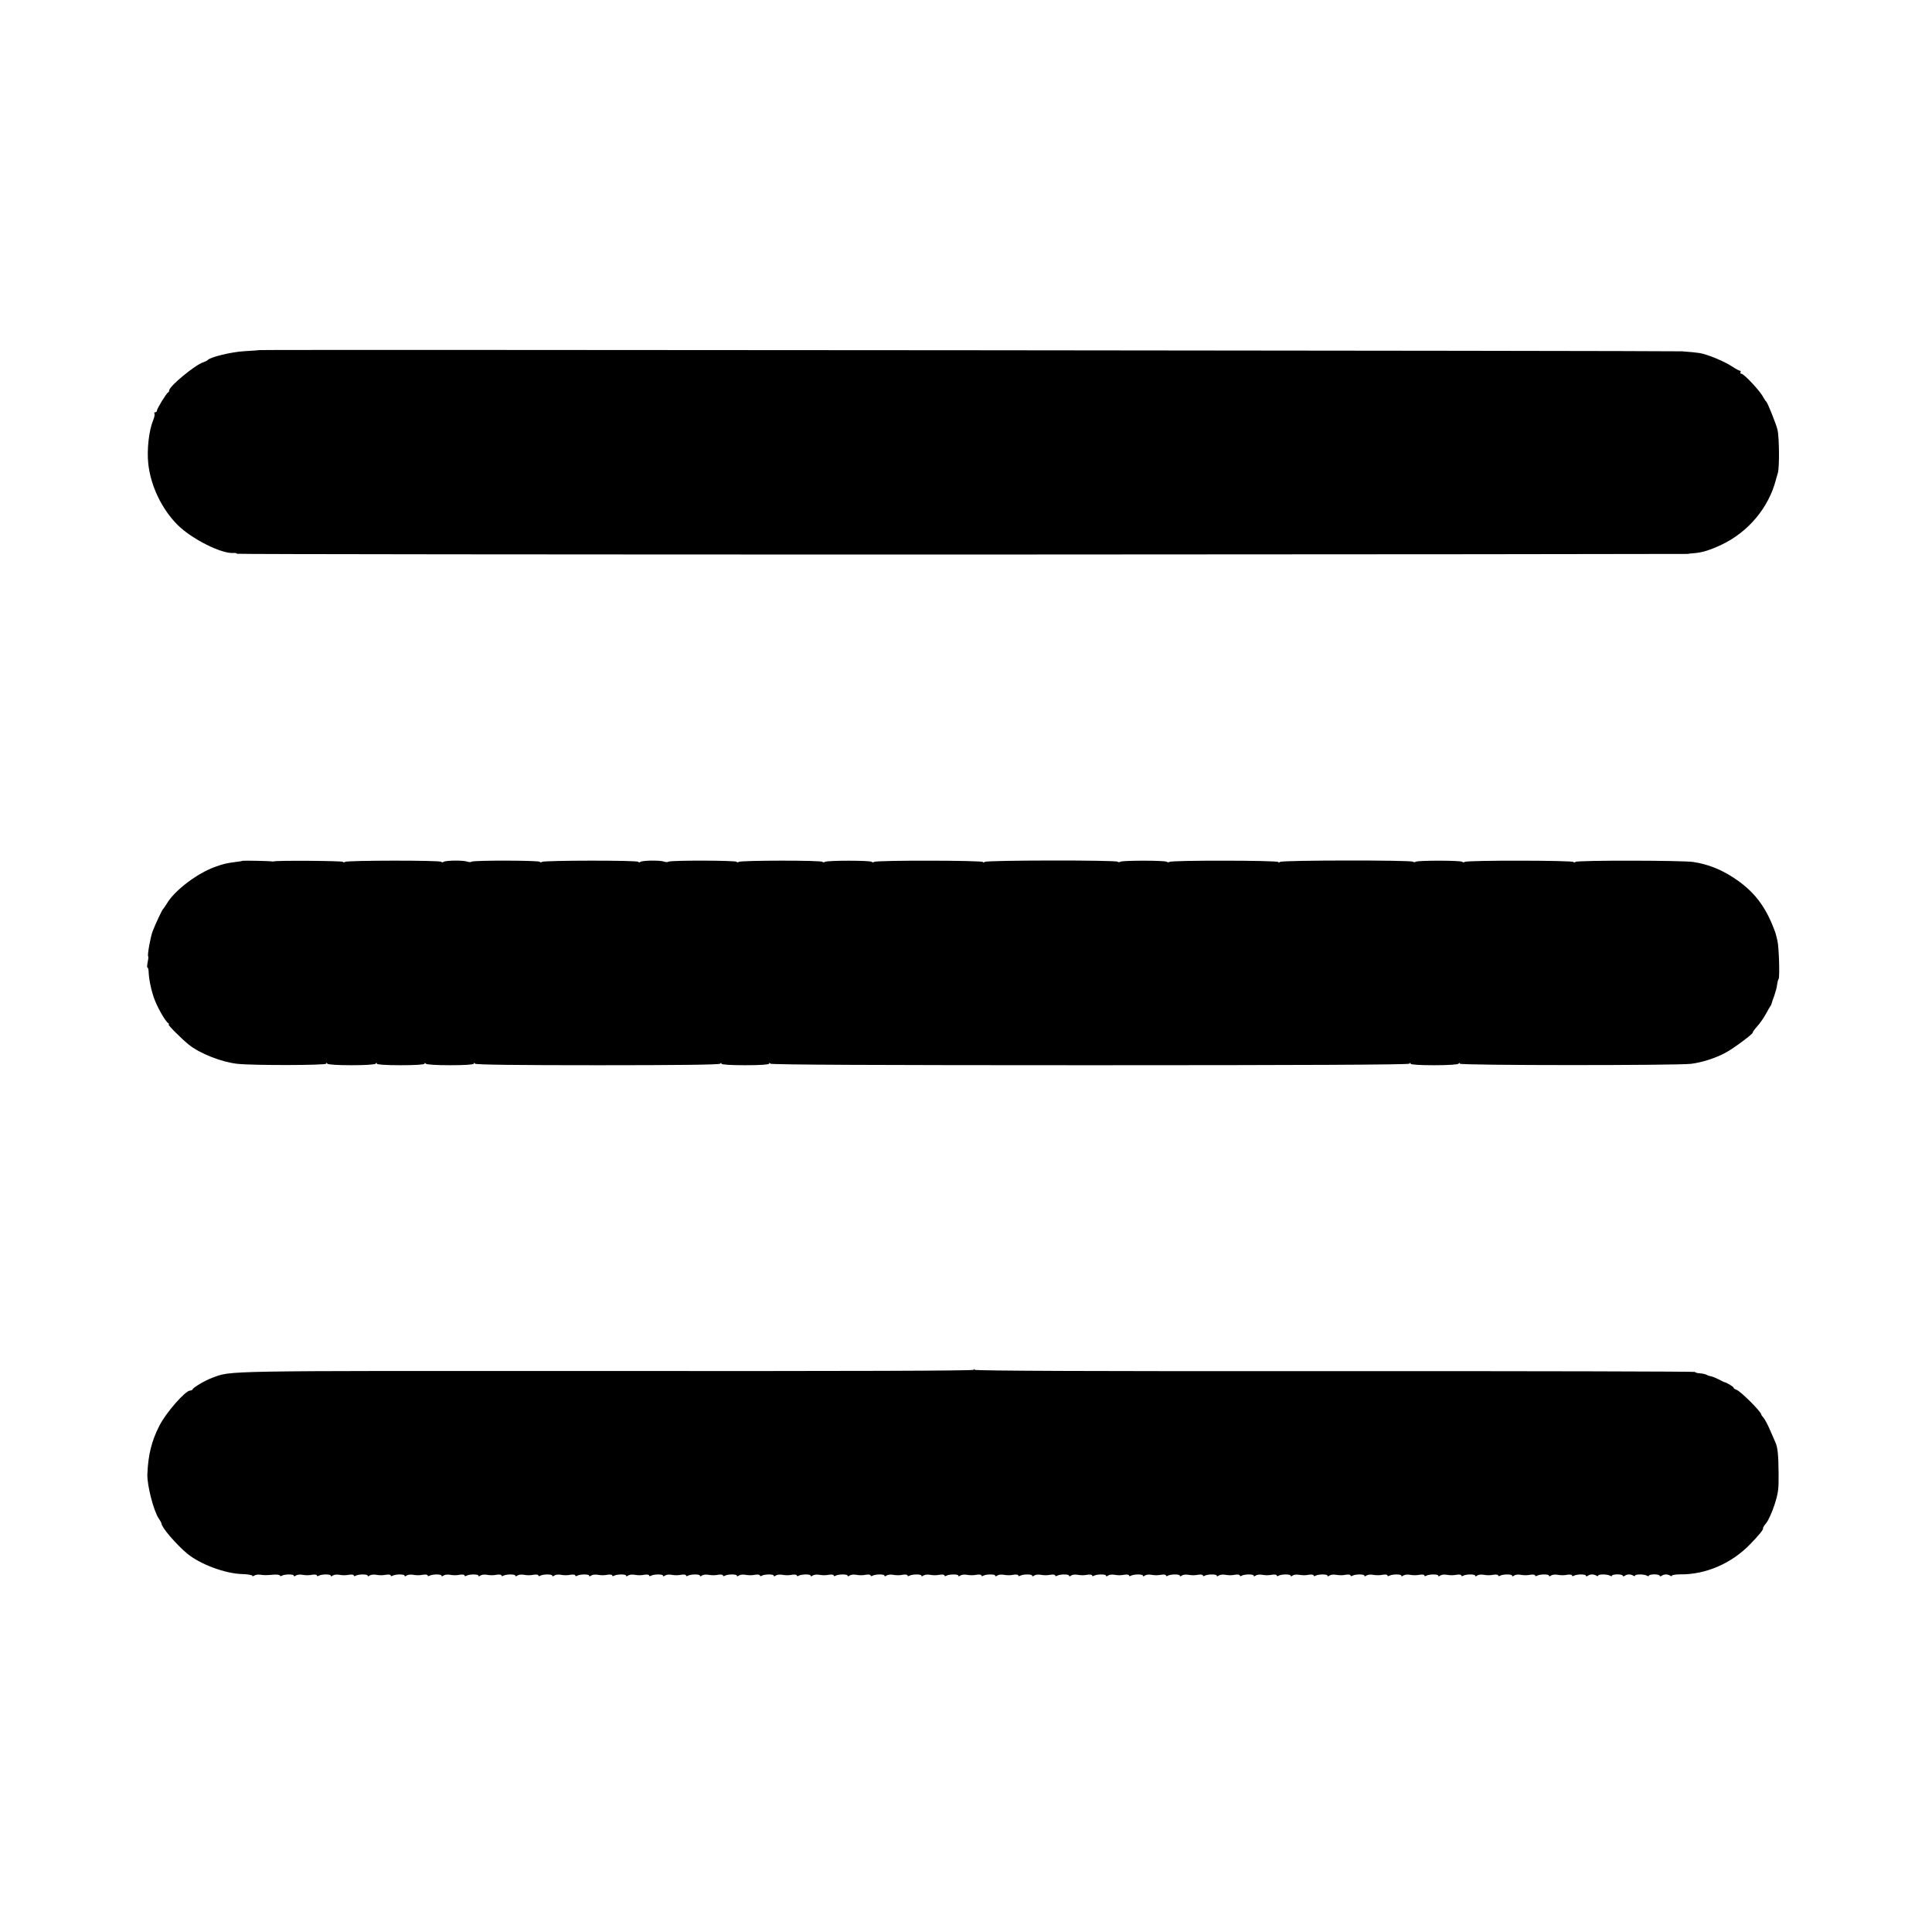 <?xml version="1.0" standalone="no"?>
<!DOCTYPE svg PUBLIC "-//W3C//DTD SVG 20010904//EN"
 "http://www.w3.org/TR/2001/REC-SVG-20010904/DTD/svg10.dtd">
<svg version="1.0" xmlns="http://www.w3.org/2000/svg"
 width="1256pt" height="1256pt" viewBox="0 0 1256 1256"
 preserveAspectRatio="xMidYMid meet">
<g transform="translate(0,1256) scale(0.1,-0.1)"
fill="#000000" stroke="none">
<path d="M1687 10284 c-1 -1 -45 -4 -98 -7 -86 -5 -225 -39 -239 -58 -3 -3
-16 -10 -28 -14 -52 -16 -222 -156 -222 -183 0 -6 -4 -12 -8 -14 -10 -4 -72
-105 -72 -118 0 -6 -5 -10 -11 -10 -5 0 -8 -4 -5 -9 3 -5 0 -24 -8 -42 -28
-68 -42 -193 -32 -284 16 -146 89 -296 191 -398 92 -91 284 -188 363 -182 12
1 22 -1 22 -5 0 -3 2123 -5 4718 -5 2594 1 4717 3 4717 4 0 1 18 4 41 5 50 4
102 20 174 54 175 82 308 241 355 422 2 8 8 29 13 46 11 34 9 230 -2 279 -9
38 -65 178 -74 185 -4 3 -13 17 -21 31 -18 37 -124 149 -139 149 -7 0 -10 5
-7 10 3 6 2 10 -4 10 -5 0 -29 13 -53 29 -50 33 -162 79 -210 86 -18 3 -69 8
-113 11 -63 4 -9242 12 -9248 8z"/>
<path d="M1577 6964 c-1 -2 -23 -5 -47 -8 -60 -8 -77 -12 -130 -31 -116 -41
-261 -151 -312 -234 -12 -20 -25 -38 -28 -41 -7 -6 -50 -98 -68 -145 -14 -37
-35 -155 -29 -162 3 -2 1 -20 -3 -39 -4 -18 -5 -34 -1 -34 3 0 6 -10 7 -22 1
-48 15 -118 34 -173 20 -59 74 -154 94 -167 6 -4 7 -8 2 -8 -9 0 87 -96 131
-131 71 -58 215 -114 317 -125 102 -11 576 -10 576 1 0 7 3 7 8 0 4 -6 69 -10
157 -10 88 0 153 4 157 10 5 7 8 7 8 0 0 -6 58 -10 155 -10 97 0 155 4 155 10
0 7 3 7 8 0 4 -6 69 -10 160 -10 94 0 152 4 152 10 0 7 3 7 8 0 4 -7 282 -10
797 -10 515 0 793 3 797 10 5 7 8 7 8 0 0 -6 58 -10 155 -10 97 0 155 4 155
10 0 7 3 7 8 0 5 -7 709 -10 2077 -10 1368 0 2072 3 2077 10 5 7 8 7 8 0 0 -6
58 -10 152 -10 91 0 156 4 160 10 5 7 8 7 8 0 0 -12 1411 -12 1503 -1 73 9
163 38 228 74 52 28 180 124 174 130 -2 2 11 20 28 39 18 19 43 56 57 81 14
26 27 49 30 52 3 3 6 10 7 15 1 6 9 29 18 53 8 24 17 55 18 71 2 15 6 32 10
37 8 14 2 209 -8 249 -11 48 -12 49 -20 70 -59 157 -135 254 -265 339 -86 56
-166 87 -260 102 -69 11 -753 12 -767 1 -7 -5 -13 -5 -13 -1 0 11 -690 12
-707 1 -6 -4 -14 -4 -16 0 -6 10 -288 10 -303 1 -6 -4 -14 -4 -18 0 -11 11
-849 10 -863 -1 -7 -5 -13 -5 -13 -1 0 11 -690 12 -707 1 -6 -4 -14 -4 -16 0
-6 10 -288 10 -303 1 -6 -4 -14 -4 -18 0 -11 11 -849 10 -863 -1 -7 -5 -13 -5
-13 -1 0 11 -690 12 -707 1 -6 -4 -14 -4 -16 0 -7 10 -288 10 -304 0 -6 -4
-14 -4 -16 0 -7 11 -528 10 -544 0 -7 -5 -13 -4 -13 0 0 10 -435 11 -445 1 -4
-4 -17 -3 -29 1 -27 9 -137 8 -153 -2 -7 -5 -13 -4 -13 0 0 11 -611 10 -627 0
-7 -5 -13 -4 -13 0 0 10 -435 11 -445 1 -4 -4 -17 -3 -29 1 -27 9 -137 8 -153
-2 -7 -5 -13 -4 -13 0 0 11 -611 10 -627 0 -7 -5 -13 -4 -13 0 0 7 -436 10
-450 3 -3 -1 -9 -1 -15 0 -13 3 -185 6 -188 4z"/>
<path d="M6331 3655 c-1 -7 -803 -9 -2388 -8 -2547 1 -2433 3 -2563 -44 -46
-17 -122 -62 -128 -75 -2 -5 -9 -8 -16 -8 -31 0 -158 -145 -200 -229 -51 -100
-73 -190 -78 -316 -2 -71 40 -236 74 -287 10 -14 18 -29 18 -33 0 -24 97 -137
167 -195 85 -70 247 -130 357 -133 36 -1 66 -6 66 -11 0 -5 6 -4 13 1 6 5 23
8 37 6 31 -4 35 -4 88 0 23 2 42 -1 42 -6 0 -4 5 -5 12 -1 18 11 78 11 78 1 0
-6 5 -6 13 0 6 5 23 8 37 6 35 -5 41 -5 73 0 15 2 27 0 27 -5 0 -5 5 -6 12 -2
18 11 78 11 78 1 0 -6 5 -6 13 0 6 5 23 8 37 6 35 -5 41 -5 73 0 15 2 27 0 27
-5 0 -5 5 -6 12 -2 18 11 78 11 78 1 0 -6 5 -6 12 0 7 5 24 8 38 6 35 -5 41
-5 73 0 15 2 27 0 27 -5 0 -5 5 -6 12 -2 18 11 78 11 78 1 0 -6 5 -6 13 0 6 5
23 8 37 6 35 -5 41 -5 73 0 15 2 27 0 27 -5 0 -5 5 -6 12 -2 18 11 78 11 78 1
0 -6 5 -6 13 0 6 5 23 8 37 6 35 -5 41 -5 73 0 15 2 27 0 27 -5 0 -5 5 -6 12
-2 18 11 78 11 78 1 0 -6 5 -6 13 0 6 5 23 8 37 6 35 -5 41 -5 73 0 15 2 27 0
27 -5 0 -5 5 -6 12 -2 18 11 78 11 78 1 0 -6 5 -6 13 0 6 5 23 8 37 6 35 -5
41 -5 73 0 15 2 27 0 27 -5 0 -5 5 -6 12 -2 18 11 78 11 78 1 0 -6 5 -6 13 0
6 5 23 8 37 6 35 -5 41 -5 73 0 15 2 27 0 27 -5 0 -5 5 -6 12 -2 18 11 78 11
78 1 0 -6 5 -6 13 0 6 5 23 8 37 6 35 -5 41 -5 73 0 15 2 27 0 27 -5 0 -5 5
-6 12 -2 18 11 78 11 78 1 0 -6 5 -6 13 0 6 5 23 8 37 6 35 -5 41 -5 73 0 15
2 27 0 27 -5 0 -5 5 -6 12 -2 18 11 78 11 78 1 0 -6 5 -6 13 0 6 5 23 8 37 6
35 -5 41 -5 73 0 15 2 27 0 27 -5 0 -5 5 -6 12 -2 18 11 78 11 78 1 0 -6 5 -6
13 0 6 5 23 8 37 6 35 -5 41 -5 73 0 15 2 27 0 27 -5 0 -5 5 -6 12 -2 18 11
78 11 78 1 0 -6 5 -6 13 0 6 5 23 8 37 6 35 -5 41 -5 73 0 15 2 27 0 27 -5 0
-5 5 -6 12 -2 18 11 78 11 78 1 0 -6 5 -6 13 0 6 5 23 8 37 6 35 -5 41 -5 73
0 15 2 27 0 27 -5 0 -5 5 -6 12 -2 18 11 78 11 78 1 0 -6 5 -6 13 0 6 5 23 8
37 6 35 -5 41 -5 73 0 15 2 27 0 27 -5 0 -5 5 -6 12 -2 18 11 78 11 78 1 0 -6
5 -6 13 0 6 5 23 8 37 6 35 -5 41 -5 73 0 15 2 27 0 27 -5 0 -5 5 -6 12 -2 18
11 78 11 78 1 0 -6 5 -6 13 0 6 5 23 8 37 6 35 -5 41 -5 73 0 15 2 27 0 27 -5
0 -5 5 -6 12 -2 18 11 78 11 78 1 0 -6 5 -6 13 0 6 5 23 8 37 6 35 -5 41 -5
73 0 15 2 27 0 27 -5 0 -5 5 -6 12 -2 18 11 78 11 78 1 0 -6 5 -6 13 0 6 5 23
8 37 6 35 -5 41 -5 73 0 15 2 27 0 27 -5 0 -5 5 -6 12 -2 18 11 78 11 78 1 0
-6 5 -6 13 0 6 5 23 8 37 6 35 -5 41 -5 73 0 15 2 27 0 27 -5 0 -5 5 -6 12 -2
18 11 78 11 78 1 0 -6 5 -6 13 0 6 5 23 8 37 6 35 -5 41 -5 73 0 15 2 27 0 27
-5 0 -5 5 -6 12 -2 18 11 78 11 78 1 0 -6 5 -6 13 0 6 5 23 8 37 6 35 -5 41
-5 73 0 15 2 27 0 27 -5 0 -5 5 -6 12 -2 18 11 78 11 78 1 0 -6 5 -6 13 0 6 5
23 8 37 6 35 -5 41 -5 73 0 15 2 27 0 27 -5 0 -5 5 -6 12 -2 18 11 78 11 78 1
0 -6 5 -6 13 0 6 5 23 8 37 6 35 -5 41 -5 73 0 15 2 27 0 27 -5 0 -5 5 -6 12
-2 18 11 78 11 78 1 0 -6 5 -6 13 0 6 5 23 8 37 6 35 -5 41 -5 73 0 15 2 27 0
27 -5 0 -5 5 -6 12 -2 18 11 78 11 78 1 0 -6 5 -6 13 0 6 5 23 8 37 6 35 -5
41 -5 73 0 15 2 27 0 27 -5 0 -5 5 -6 12 -2 18 11 78 11 78 1 0 -6 5 -6 13 0
6 5 23 8 37 6 35 -5 41 -5 73 0 15 2 27 0 27 -5 0 -5 5 -6 12 -2 18 11 78 11
78 1 0 -6 5 -6 13 0 6 5 23 8 37 6 35 -5 41 -5 73 0 15 2 27 0 27 -5 0 -5 5
-6 12 -2 18 11 78 11 78 1 0 -6 5 -6 13 0 6 5 23 8 37 6 35 -5 41 -5 73 0 15
2 27 0 27 -5 0 -5 5 -6 12 -2 18 11 78 11 78 1 0 -6 5 -6 13 0 6 5 23 8 37 6
35 -5 41 -5 73 0 15 2 27 0 27 -5 0 -5 5 -6 12 -2 18 11 78 11 78 1 0 -6 5 -6
13 0 6 5 23 8 37 6 35 -5 41 -5 73 0 15 2 27 0 27 -5 0 -5 5 -6 12 -2 18 11
78 11 78 1 0 -6 5 -6 13 0 6 5 23 8 37 6 35 -5 41 -5 73 0 15 2 27 0 27 -5 0
-5 5 -6 12 -2 18 11 78 11 78 1 0 -6 5 -6 13 0 6 5 23 8 37 6 35 -5 41 -5 73
0 15 2 27 0 27 -5 0 -5 5 -6 12 -2 18 11 78 11 78 1 0 -6 5 -6 13 0 6 5 23 8
37 6 35 -5 41 -5 73 0 15 2 27 0 27 -5 0 -5 5 -6 12 -2 18 11 78 11 78 1 0 -6
5 -6 13 0 6 5 23 8 37 6 35 -5 41 -5 73 0 15 2 27 0 27 -5 0 -5 5 -6 12 -2 18
11 78 11 78 1 0 -6 5 -6 13 -1 15 11 38 11 55 1 6 -5 12 -4 12 0 0 10 61 10
78 -1 7 -4 12 -4 12 1 0 4 16 8 35 8 19 0 35 -4 35 -9 0 -5 6 -5 13 0 15 11
38 11 55 1 6 -5 12 -4 12 0 0 10 61 10 78 -1 7 -4 12 -4 12 1 0 4 16 8 35 8
19 0 35 -4 35 -9 0 -5 6 -5 13 0 15 11 38 11 55 1 6 -5 12 -5 12 0 0 4 24 8
53 8 166 -2 335 71 456 197 55 56 86 95 83 102 -2 4 8 20 21 35 13 16 37 69
53 117 25 78 28 103 27 204 -1 124 -6 171 -21 204 -5 12 -21 48 -35 80 -14 33
-33 68 -41 78 -9 10 -16 20 -16 23 0 17 -135 152 -161 160 -11 4 -19 10 -19
14 0 6 -43 32 -60 36 -3 0 -19 9 -37 18 -18 9 -40 18 -50 20 -10 1 -23 6 -29
10 -6 3 -25 8 -43 9 -17 1 -31 5 -31 9 0 3 -1053 6 -2340 5 -1552 -1 -2341 2
-2344 9 -3 7 -5 7 -5 0z"/>
</g>
</svg>
